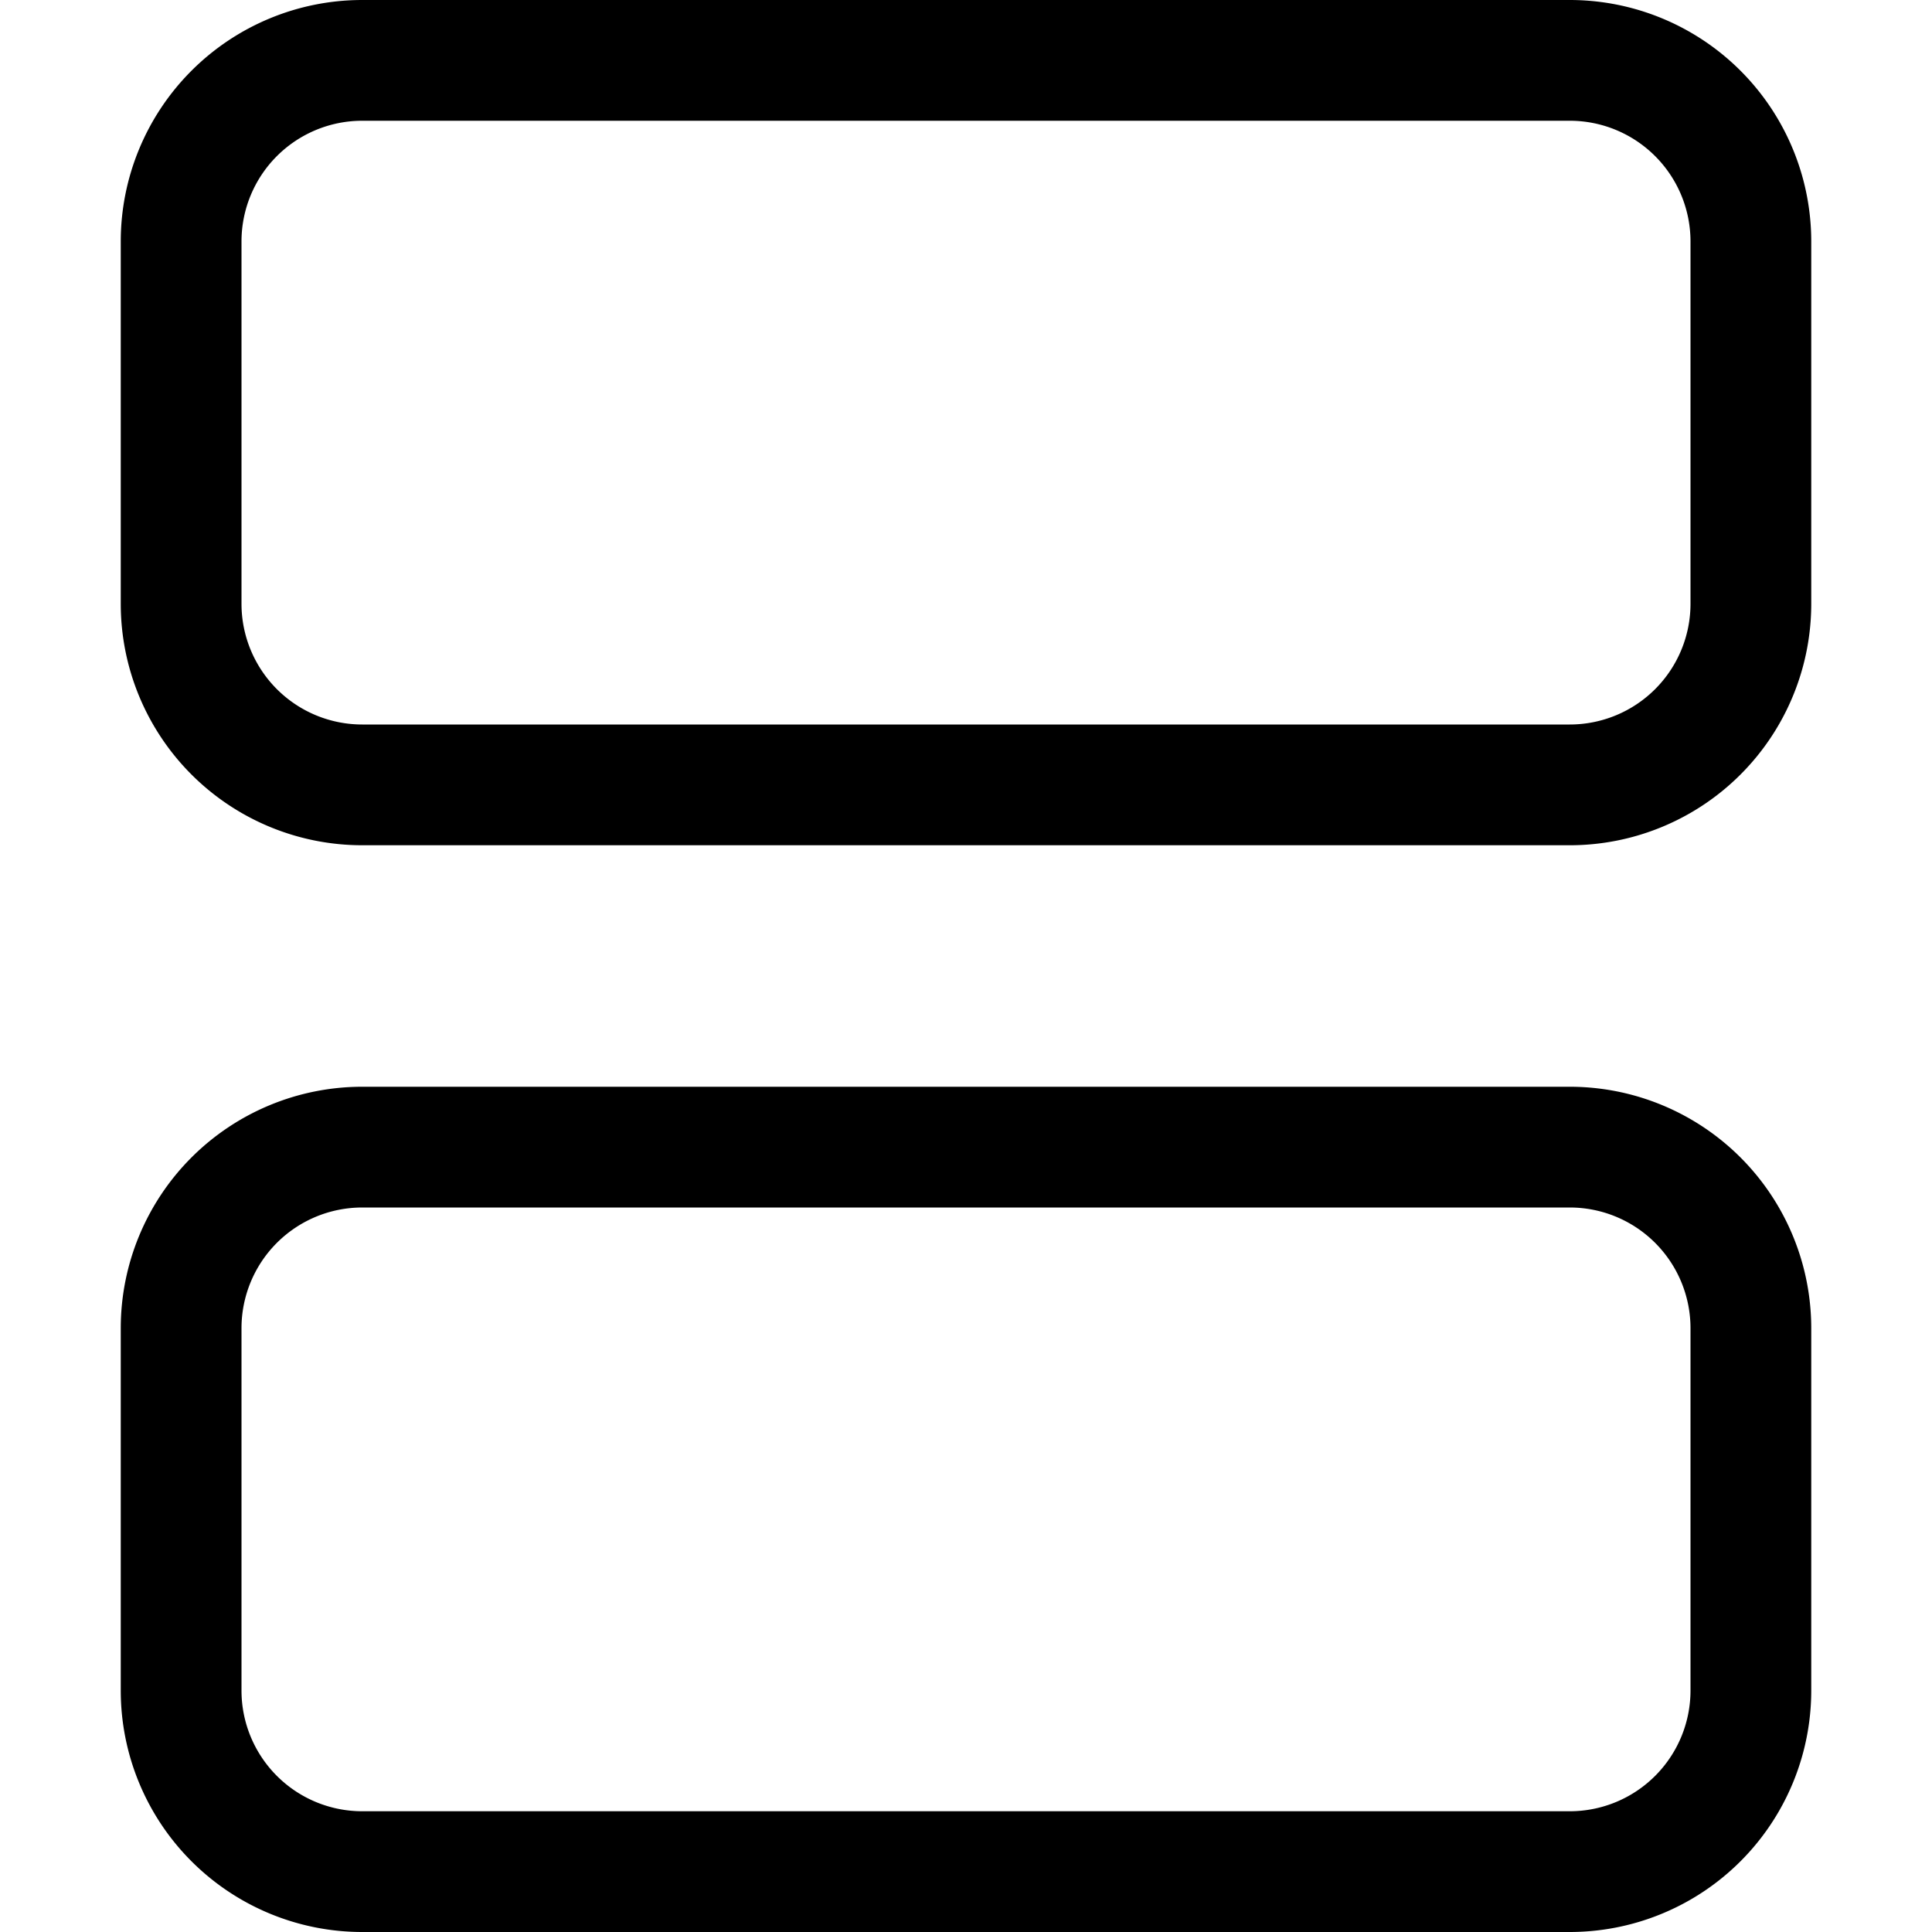 <svg xmlns="http://www.w3.org/2000/svg" fill="currentColor" viewBox="0 0 16 16"><path d="M3 0h10a2 2 0 012 2v3a2 2 0 01-2 2H3a2 2 0 01-2-2V2a2 2 0 012-2zm0 1a1 1 0 00-1 1v3a1 1 0 001 1h10a1 1 0 001-1V2a1 1 0 00-1-1H3zm0 8h10a2 2 0 012 2v3a2 2 0 01-2 2H3a2 2 0 01-2-2v-3a2 2 0 012-2zm0 1a1 1 0 00-1 1v3a1 1 0 001 1h10a1 1 0 001-1v-3a1 1 0 00-1-1H3z"/></svg>